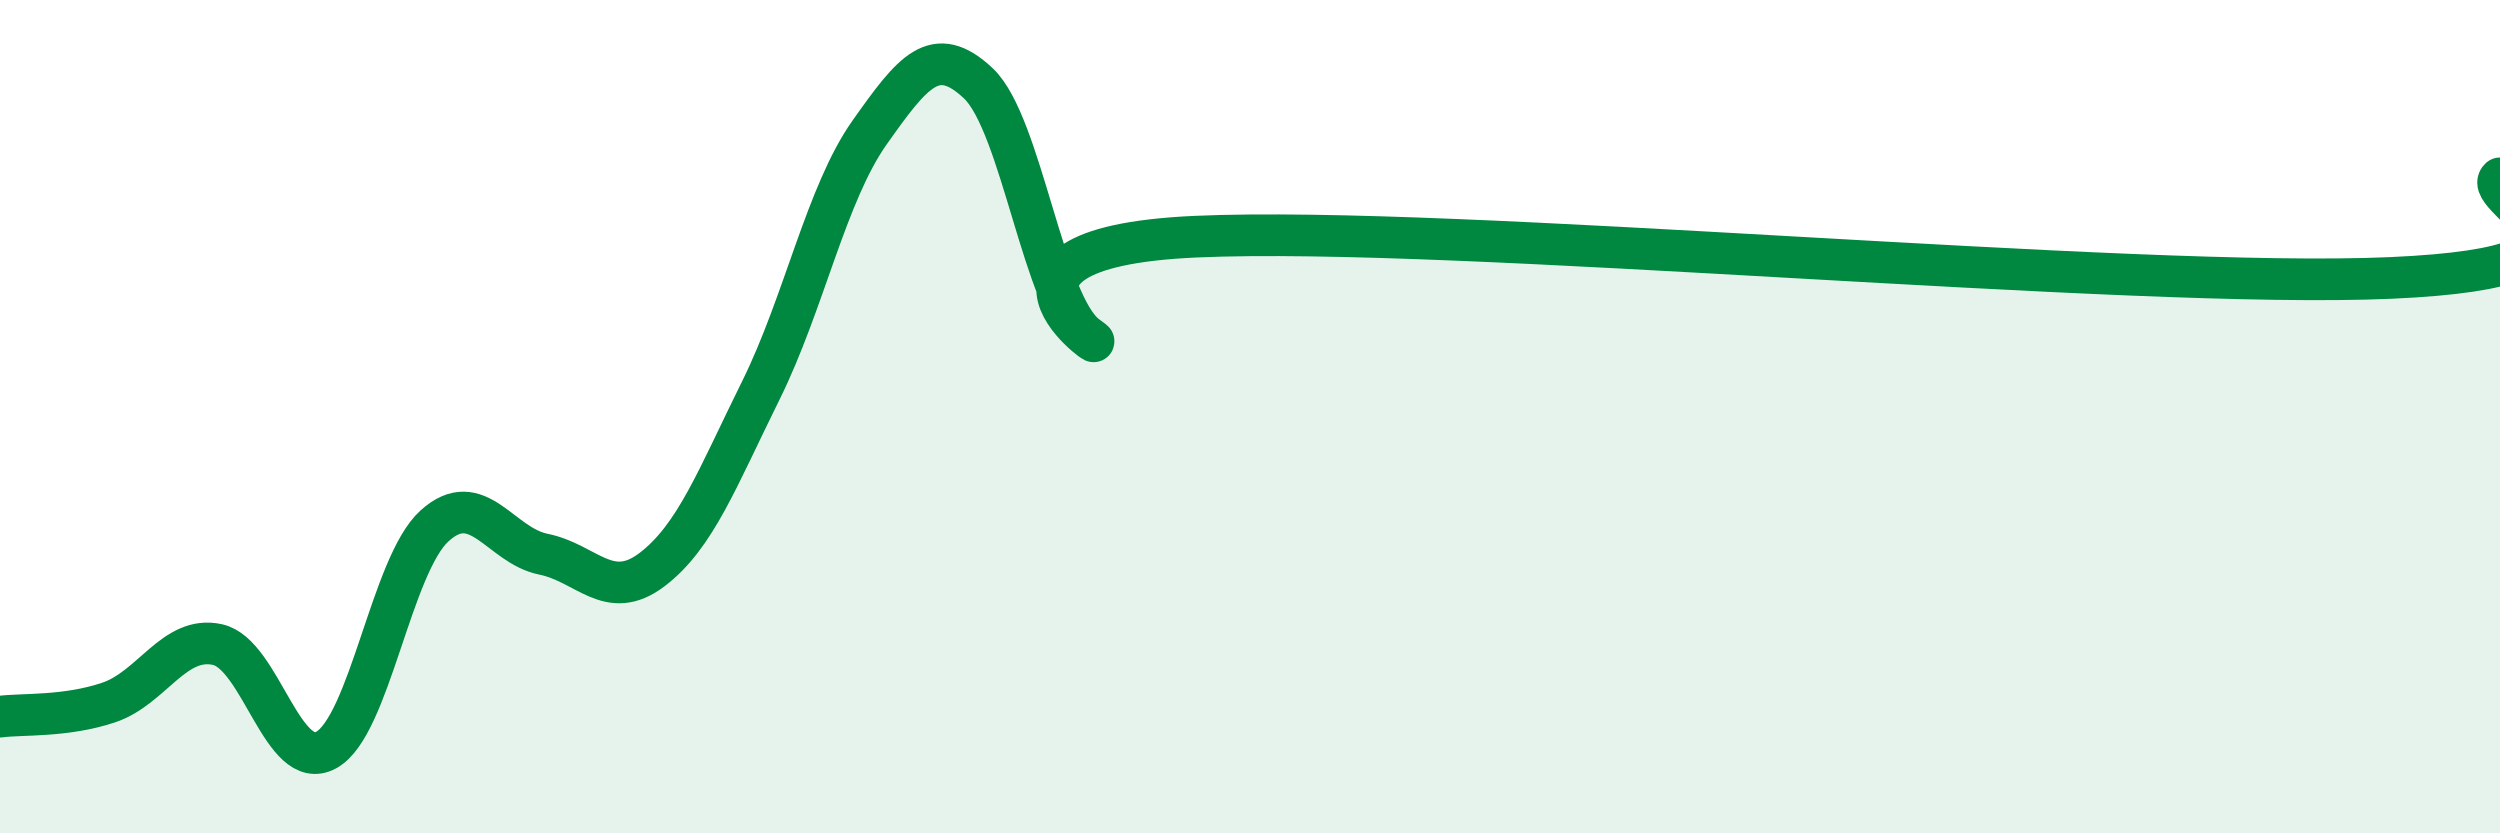 
    <svg width="60" height="20" viewBox="0 0 60 20" xmlns="http://www.w3.org/2000/svg">
      <path
        d="M 0,17.2 C 0.52,17.13 1.57,17.21 2.61,16.86 C 3.65,16.51 4.18,15.24 5.22,15.47 C 6.26,15.7 6.79,18.57 7.83,18 C 8.87,17.43 9.39,13.56 10.43,12.62 C 11.47,11.68 12,13.09 13.04,13.3 C 14.08,13.51 14.61,14.46 15.65,13.67 C 16.69,12.88 17.22,11.47 18.26,9.37 C 19.3,7.27 19.83,4.65 20.87,3.18 C 21.91,1.71 22.44,1.02 23.48,2 C 24.52,2.98 25.05,7.33 26.09,8.07 C 27.13,8.81 22.44,5.96 28.7,5.68 C 34.96,5.4 51.13,6.95 57.39,6.67 C 63.65,6.39 59.48,4.76 60,4.28L60 20L0 20Z"
        fill="#008740"
        opacity="0.1"
        stroke-linecap="round"
        stroke-linejoin="round"
      />
      <path
        d="M 0,17.2 C 0.52,17.13 1.57,17.21 2.61,16.86 C 3.65,16.51 4.18,15.24 5.22,15.47 C 6.26,15.7 6.79,18.57 7.83,18 C 8.87,17.43 9.39,13.56 10.43,12.62 C 11.47,11.68 12,13.09 13.04,13.3 C 14.08,13.51 14.61,14.46 15.65,13.67 C 16.69,12.88 17.22,11.47 18.26,9.37 C 19.3,7.27 19.83,4.65 20.87,3.18 C 21.91,1.71 22.44,1.02 23.48,2 C 24.52,2.98 25.05,7.33 26.09,8.07 C 27.13,8.81 22.44,5.96 28.7,5.68 C 34.96,5.4 51.13,6.95 57.39,6.67 C 63.65,6.39 59.48,4.76 60,4.28"
        stroke="#008740"
        stroke-width="1"
        fill="none"
        stroke-linecap="round"
        stroke-linejoin="round"
      />
    </svg>
  